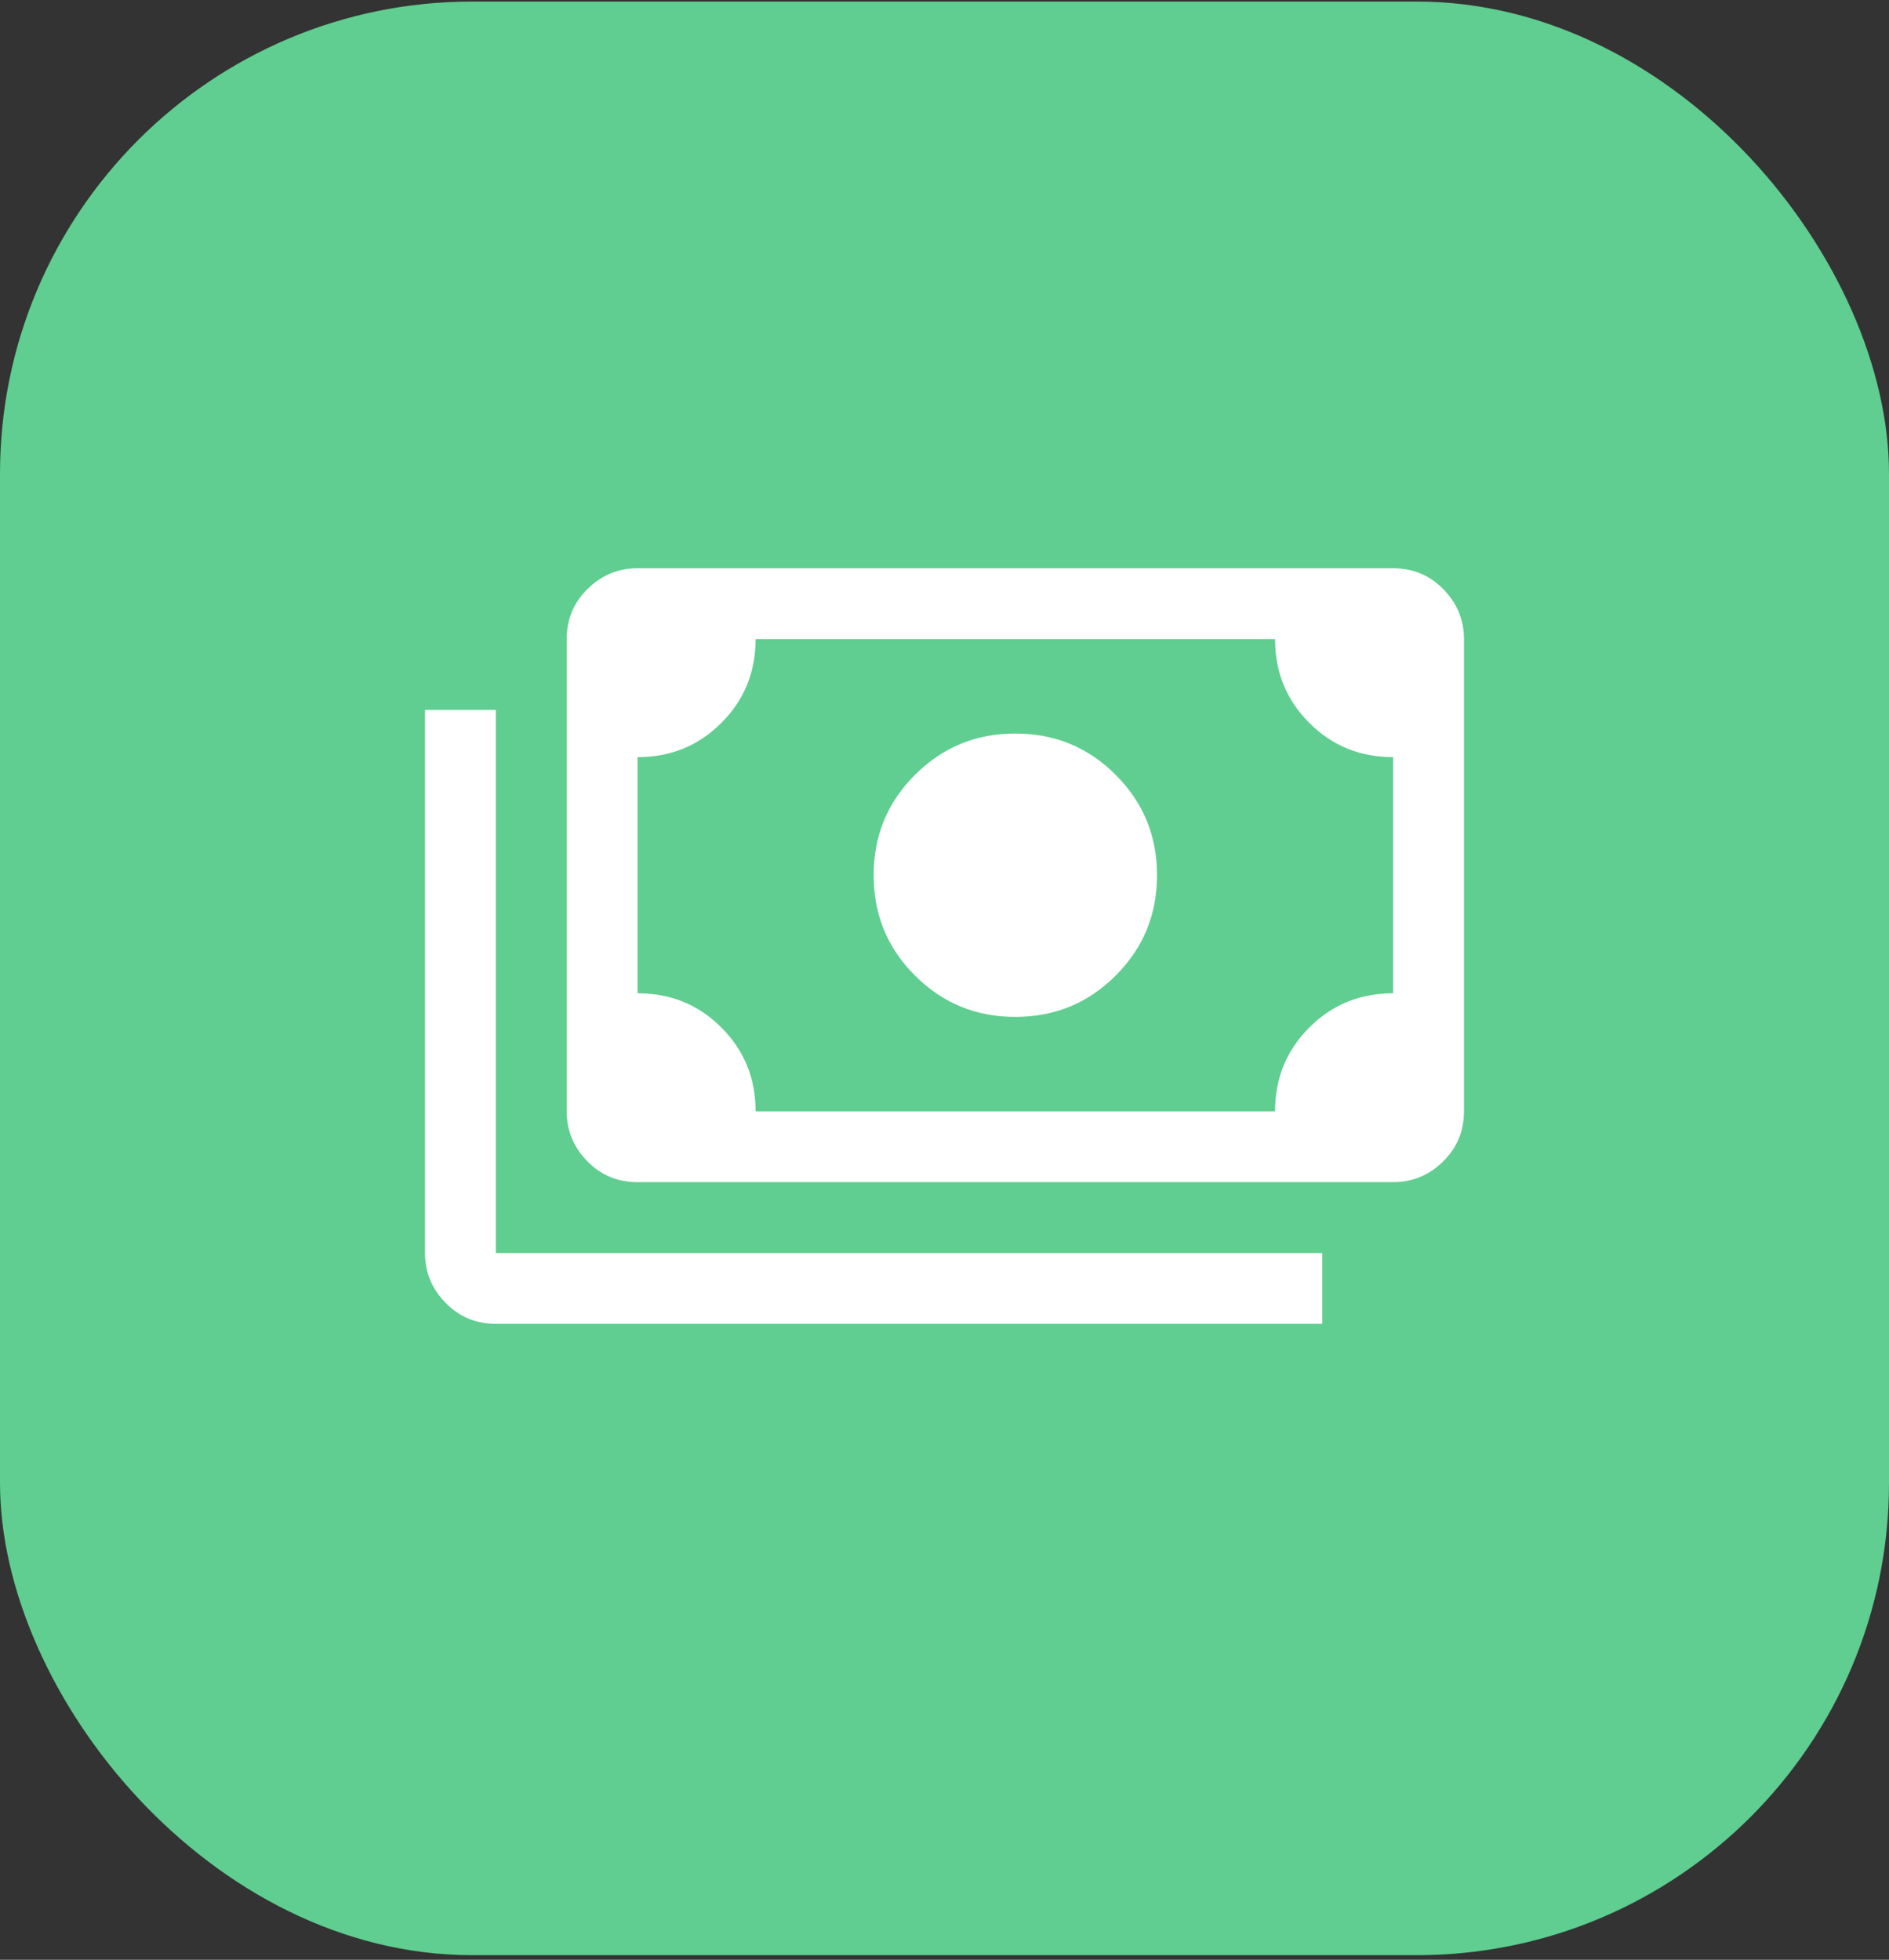 <svg xmlns="http://www.w3.org/2000/svg" width="80" height="83" viewBox="0 0 80 83" fill="none"><rect x="0" y="0" width="80" height="83" fill="#333333" stroke="none"/><rect y="0.066" width="80" height="82.738" rx="20" fill="#5FCE90"></rect><g clip-path="url(#clip0_292_9631)"><path d="M43 43.066C41.33 43.066 39.92 42.486 38.75 41.316C37.58 40.146 37 38.736 37 37.066C37 35.396 37.58 33.986 38.75 32.816C39.92 31.646 41.33 31.066 43 31.066C44.67 31.066 46.08 31.646 47.25 32.816C48.42 33.986 49 35.396 49 37.066C49 38.736 48.42 40.146 47.25 41.316C46.08 42.486 44.67 43.066 43 43.066ZM27 50.066C26.17 50.066 25.46 49.776 24.88 49.186C24.3 48.596 24 47.896 24 47.066V27.066C24 26.236 24.29 25.526 24.88 24.946C25.47 24.366 26.17 24.066 27 24.066H59C59.83 24.066 60.54 24.356 61.12 24.946C61.7 25.536 62 26.236 62 27.066V47.066C62 47.896 61.71 48.606 61.12 49.186C60.53 49.766 59.83 50.066 59 50.066H27ZM32 47.066H54C54 45.666 54.48 44.486 55.45 43.516C56.42 42.546 57.6 42.066 59 42.066V32.066C57.6 32.066 56.42 31.586 55.45 30.616C54.48 29.646 54 28.466 54 27.066H32C32 28.466 31.52 29.646 30.55 30.616C29.58 31.586 28.4 32.066 27 32.066V42.066C28.4 42.066 29.58 42.546 30.55 43.516C31.52 44.486 32 45.666 32 47.066ZM56 56.066H21C20.17 56.066 19.46 55.776 18.88 55.186C18.3 54.596 18 53.896 18 53.066V30.066H21V53.066H56V56.066Z" fill="white"></path></g><defs><clipPath id="clip0_292_9631"><rect width="44" height="32" fill="white" transform="translate(18 24.066)"></rect></clipPath></defs></svg>